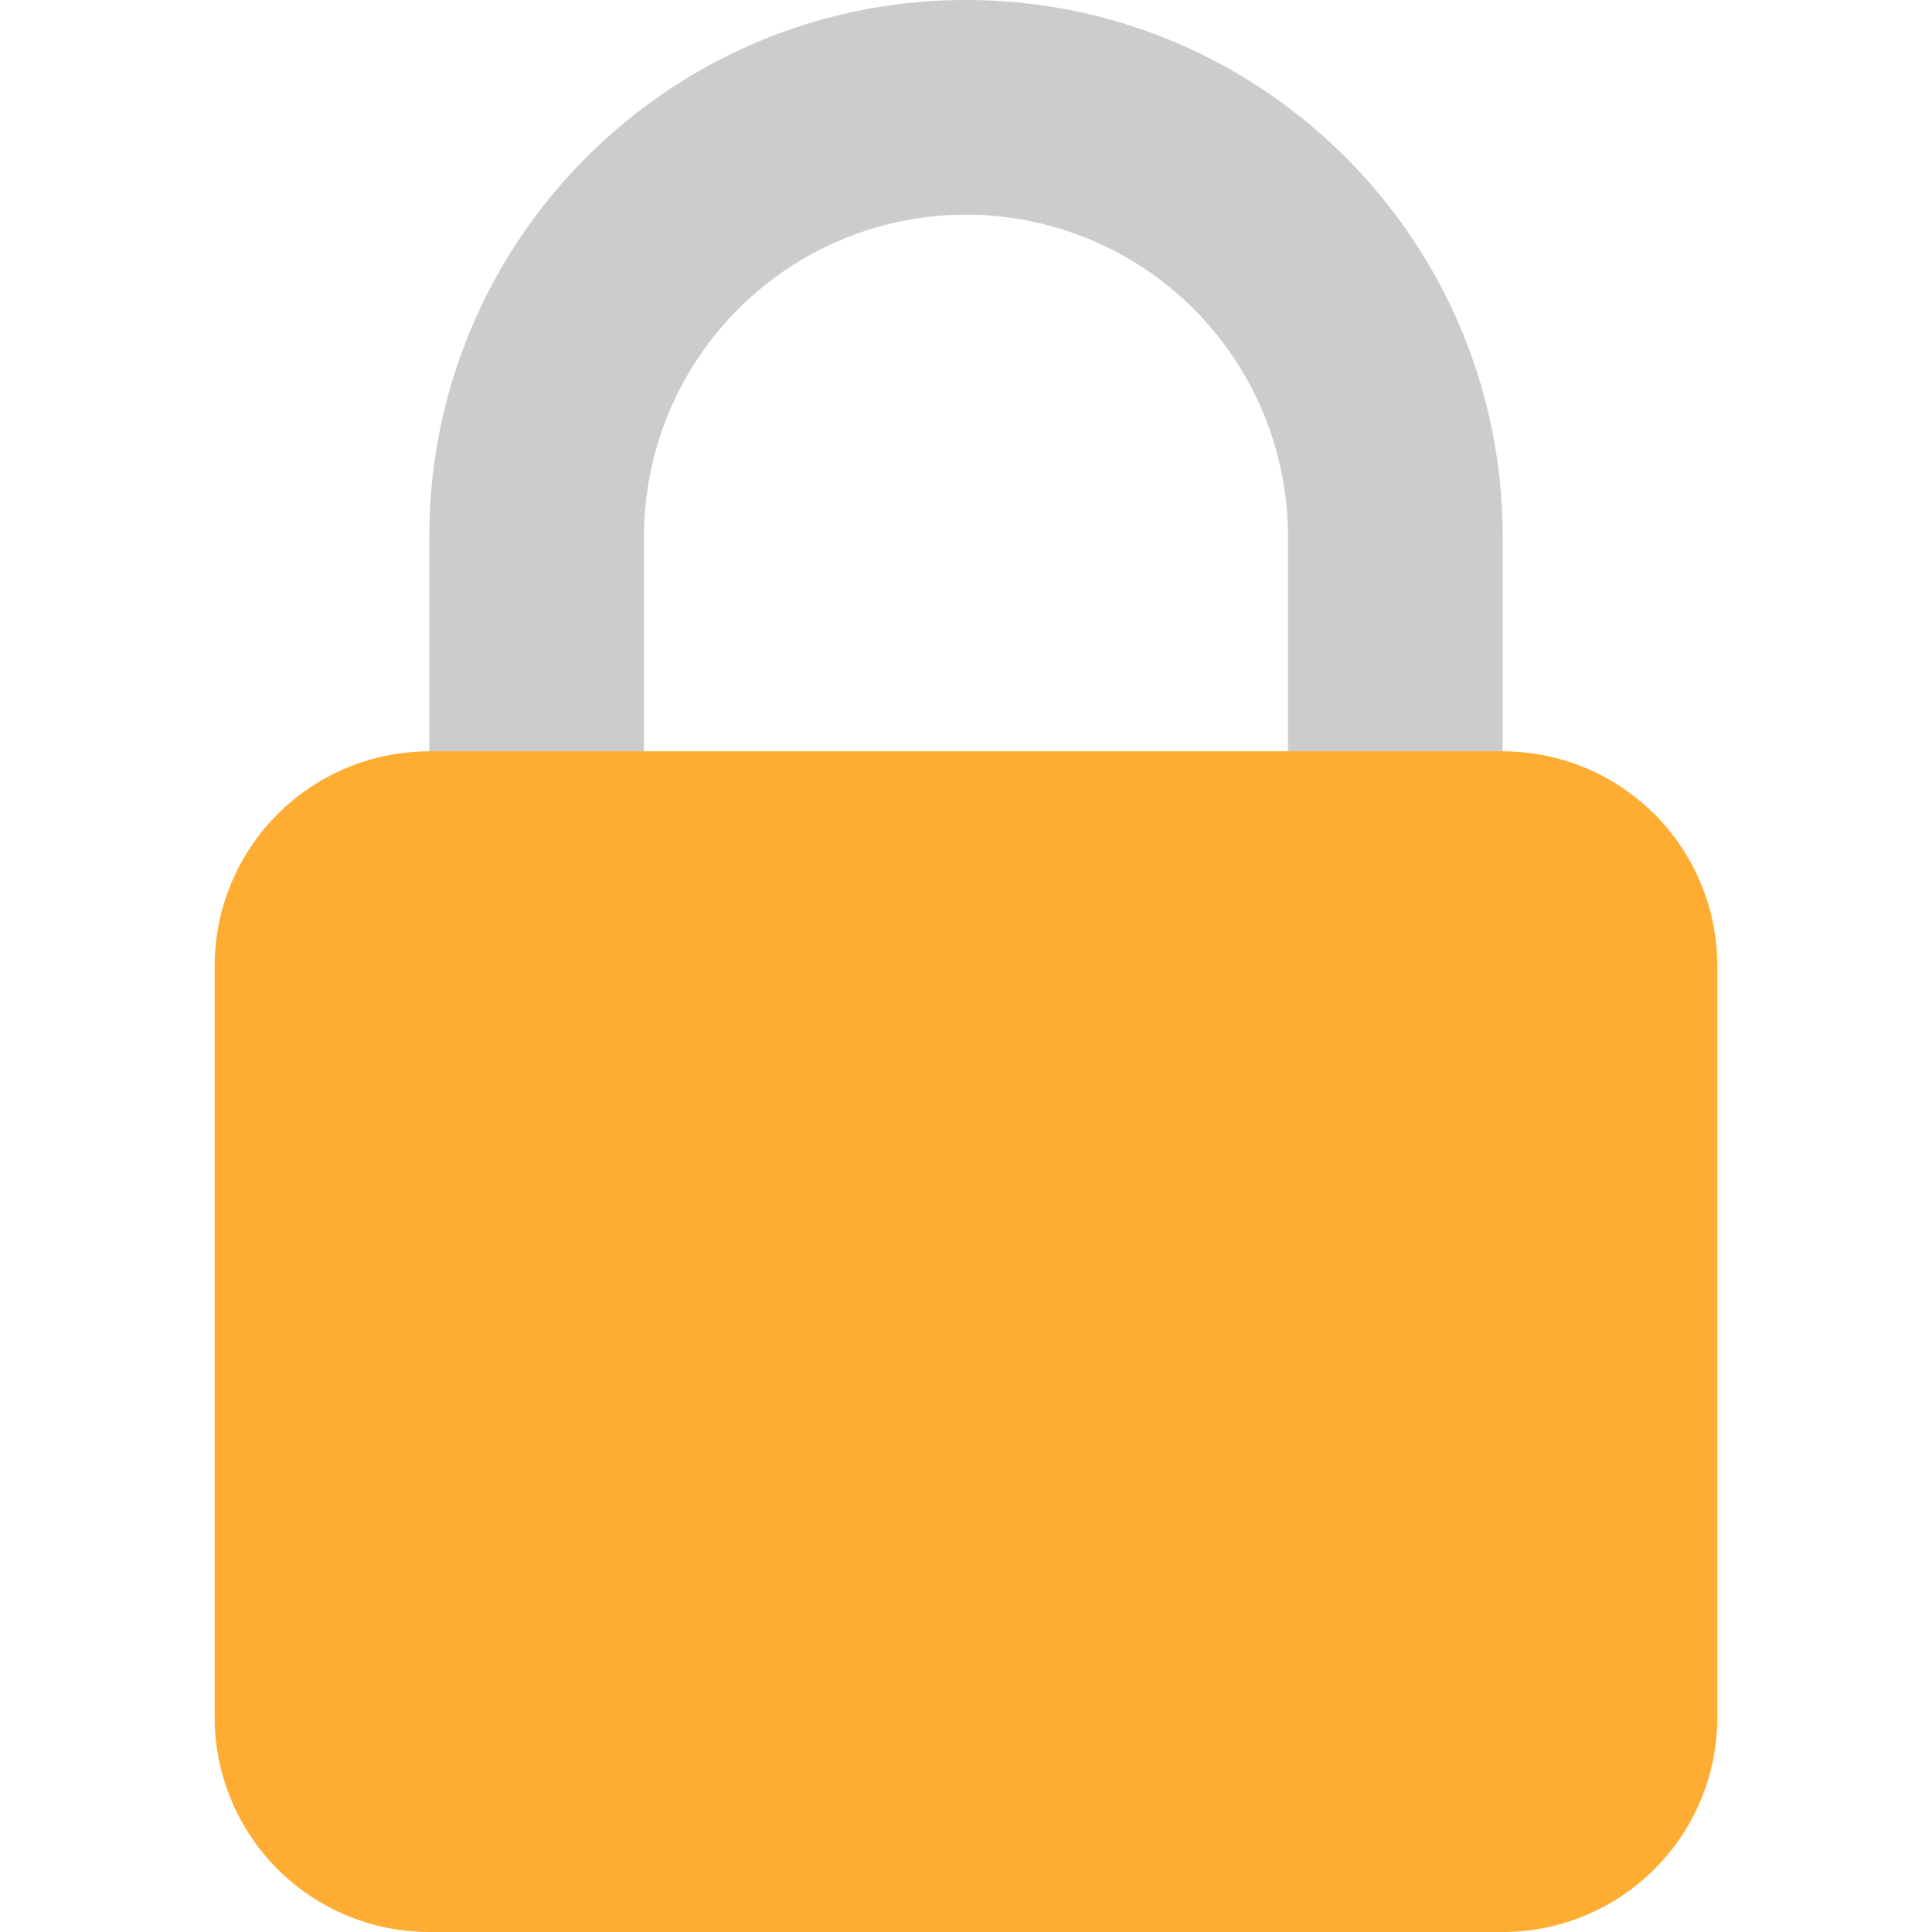 <?xml version="1.0" encoding="UTF-8" standalone="no"?>
<svg
   viewBox="0 0 36 36"
   version="1.1"
   id="svg2"
   sodipodi:docname="lock.svg"
   inkscape:version="1.4.2 (ebf0e940d0, 2025-05-08)"
   xmlns:inkscape="http://www.inkscape.org/namespaces/inkscape"
   xmlns:sodipodi="http://sodipodi.sourceforge.net/DTD/sodipodi-0.dtd"
   xmlns="http://www.w3.org/2000/svg"
   xmlns:svg="http://www.w3.org/2000/svg">
  <defs
     id="defs2" />
  <sodipodi:namedview
     id="namedview2"
     pagecolor="#ffffff"
     bordercolor="#000000"
     borderopacity="0.25"
     inkscape:showpageshadow="2"
     inkscape:pageopacity="0.0"
     inkscape:pagecheckerboard="0"
     inkscape:deskcolor="#d1d1d1"
     inkscape:zoom="16.777778"
     inkscape:cx="5.5728476"
     inkscape:cy="22.529801"
     inkscape:window-width="2648"
     inkscape:window-height="1417"
     inkscape:window-x="0"
     inkscape:window-y="0"
     inkscape:window-maximized="1"
     inkscape:current-layer="svg2" />
  <path
     fill="#AAB8C2"
     d="M18 0C12.477 0 8 4.477 8 10v10h4V10a6 6 0 0 1 12 0v10h4V10c0-5.523-4.477-10-10-10Z"
     id="path1"
     style="fill:#cccccc" />
  <path
     fill="#FFAC33"
     d="M32 32a4 4 0 0 1-4 4H8a4 4 0 0 1-4-4V18a4 4 0 0 1 4-4h20a4 4 0 0 1 4 4v14Z"
     id="path2"
     style="fill:#ffac33;fill-opacity:1" />
</svg>
